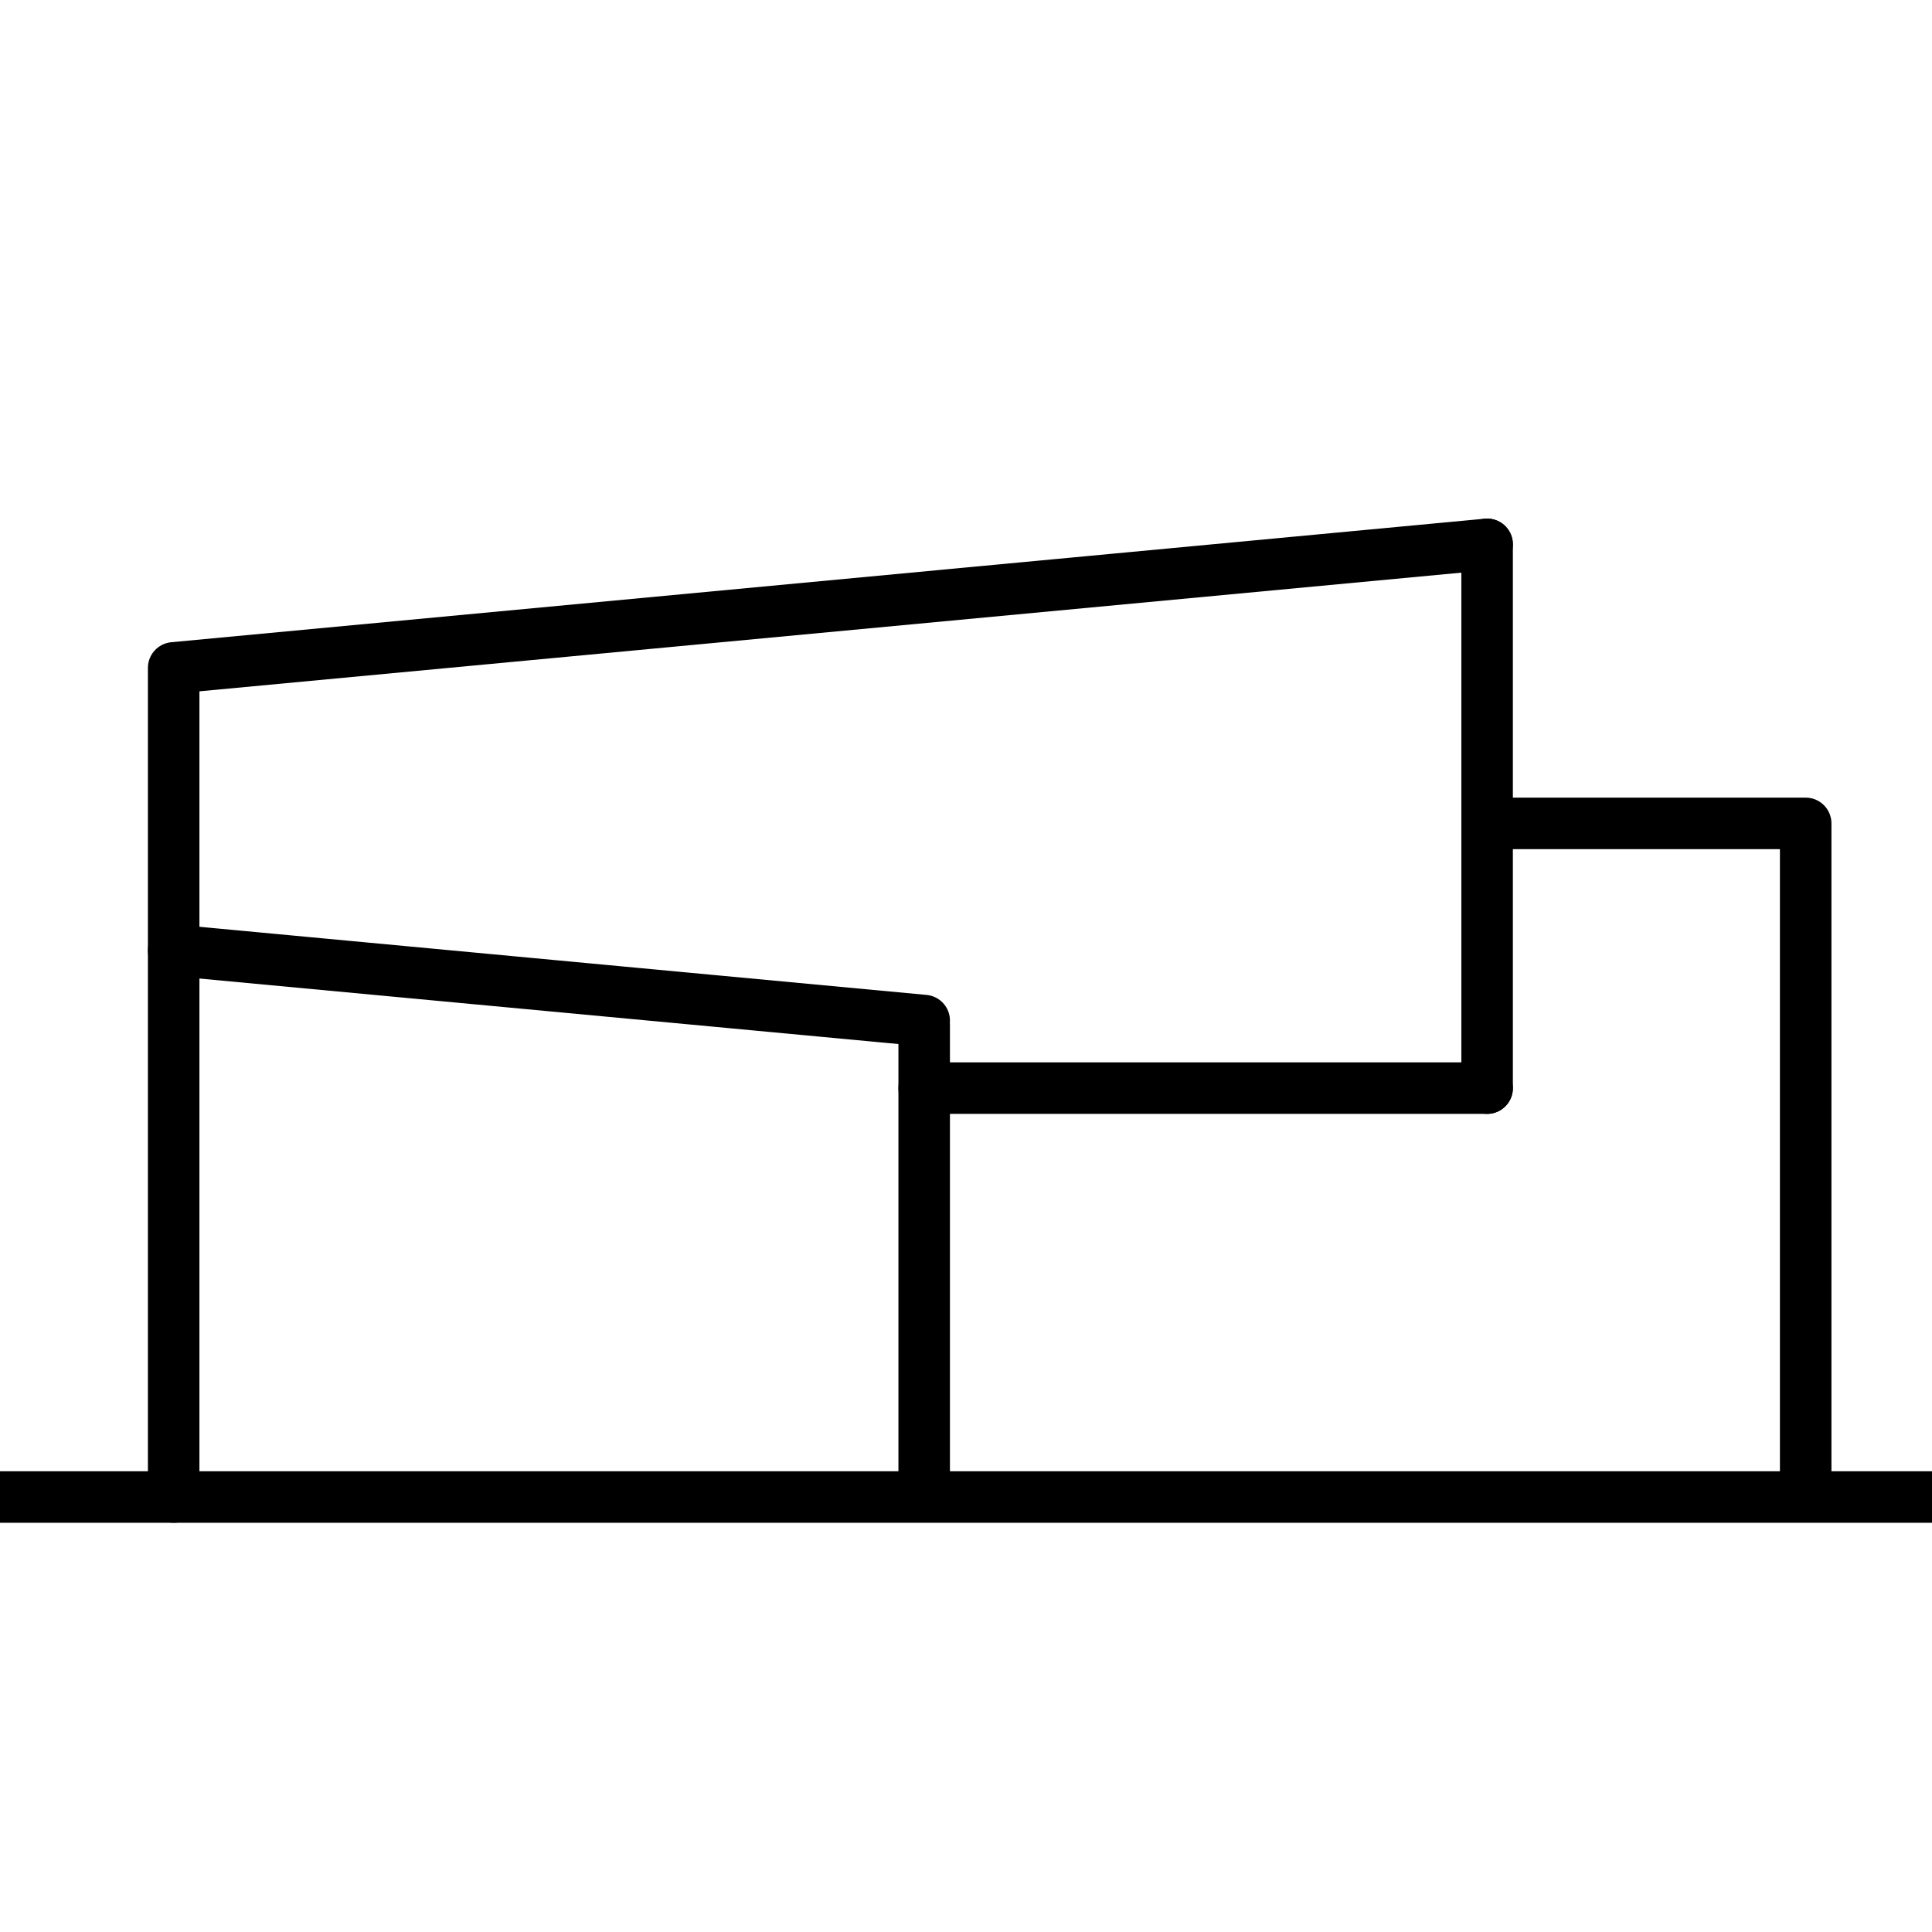 <?xml version="1.0" encoding="utf-8"?>
<!-- Generator: Adobe Illustrator 16.0.0, SVG Export Plug-In . SVG Version: 6.00 Build 0)  -->
<!DOCTYPE svg PUBLIC "-//W3C//DTD SVG 1.1//EN" "http://www.w3.org/Graphics/SVG/1.1/DTD/svg11.dtd">
<svg version="1.1" id="Les_x5F_pictos" xmlns="http://www.w3.org/2000/svg" xmlns:xlink="http://www.w3.org/1999/xlink" x="0px"
	 y="0px" width="600px" height="600px" viewBox="0 0 600 600" enable-background="new 0 0 600 600" xml:space="preserve">
<g>
	<defs>
		<rect id="SVGID_25_" y="-1" width="600" height="600"/>
	</defs>
	<clipPath id="SVGID_2_">
		<use xlink:href="#SVGID_25_"  overflow="visible"/>
	</clipPath>
	<g clip-path="url(#SVGID_2_)">
		
			<line fill="none" stroke="#000000" stroke-width="16" stroke-linecap="round" stroke-linejoin="round" x1="-6.397" y1="464.909" x2="612.267" y2="464.909"/>
	</g>
	
		<line clip-path="url(#SVGID_2_)" fill="none" stroke="#000000" stroke-width="16" stroke-linecap="round" stroke-linejoin="round" x1="287.014" y1="316.948" x2="53.934" y2="295.106"/>
	
		<line clip-path="url(#SVGID_2_)" fill="none" stroke="#000000" stroke-width="16" stroke-linecap="round" stroke-linejoin="round" x1="287.014" y1="456.742" x2="287.014" y2="318.451"/>
	
		<line clip-path="url(#SVGID_2_)" fill="none" stroke="#000000" stroke-width="16" stroke-linecap="round" stroke-linejoin="round" x1="461.836" y1="337.925" x2="461.836" y2="169.05"/>
	
		<polyline clip-path="url(#SVGID_2_)" fill="none" stroke="#000000" stroke-width="16" stroke-linecap="round" stroke-linejoin="round" points="
		461.836,169.052 53.934,207.414 53.934,464.909 	"/>
	<g clip-path="url(#SVGID_2_)">
		<path d="M287.014,332.011"/>
	</g>
	
		<path clip-path="url(#SVGID_2_)" fill="none" stroke="#000000" stroke-width="16" stroke-linecap="round" stroke-linejoin="round" d="
		M287.014,332.011"/>
	<g clip-path="url(#SVGID_2_)">
		<path d="M287.014,337.927"/>
	</g>
	
		<path clip-path="url(#SVGID_2_)" fill="none" stroke="#000000" stroke-width="16" stroke-linecap="round" stroke-linejoin="round" d="
		M287.014,337.927"/>
	
		<line clip-path="url(#SVGID_2_)" fill="none" stroke="#000000" stroke-width="16" stroke-linecap="round" stroke-linejoin="round" x1="461.836" y1="337.927" x2="287.014" y2="337.927"/>
	
		<polyline clip-path="url(#SVGID_2_)" fill="none" stroke="#000000" stroke-width="16" stroke-linecap="round" stroke-linejoin="round" points="
		470.005,255.711 560.77,255.711 560.77,456.74 	"/>
</g>
</svg>
